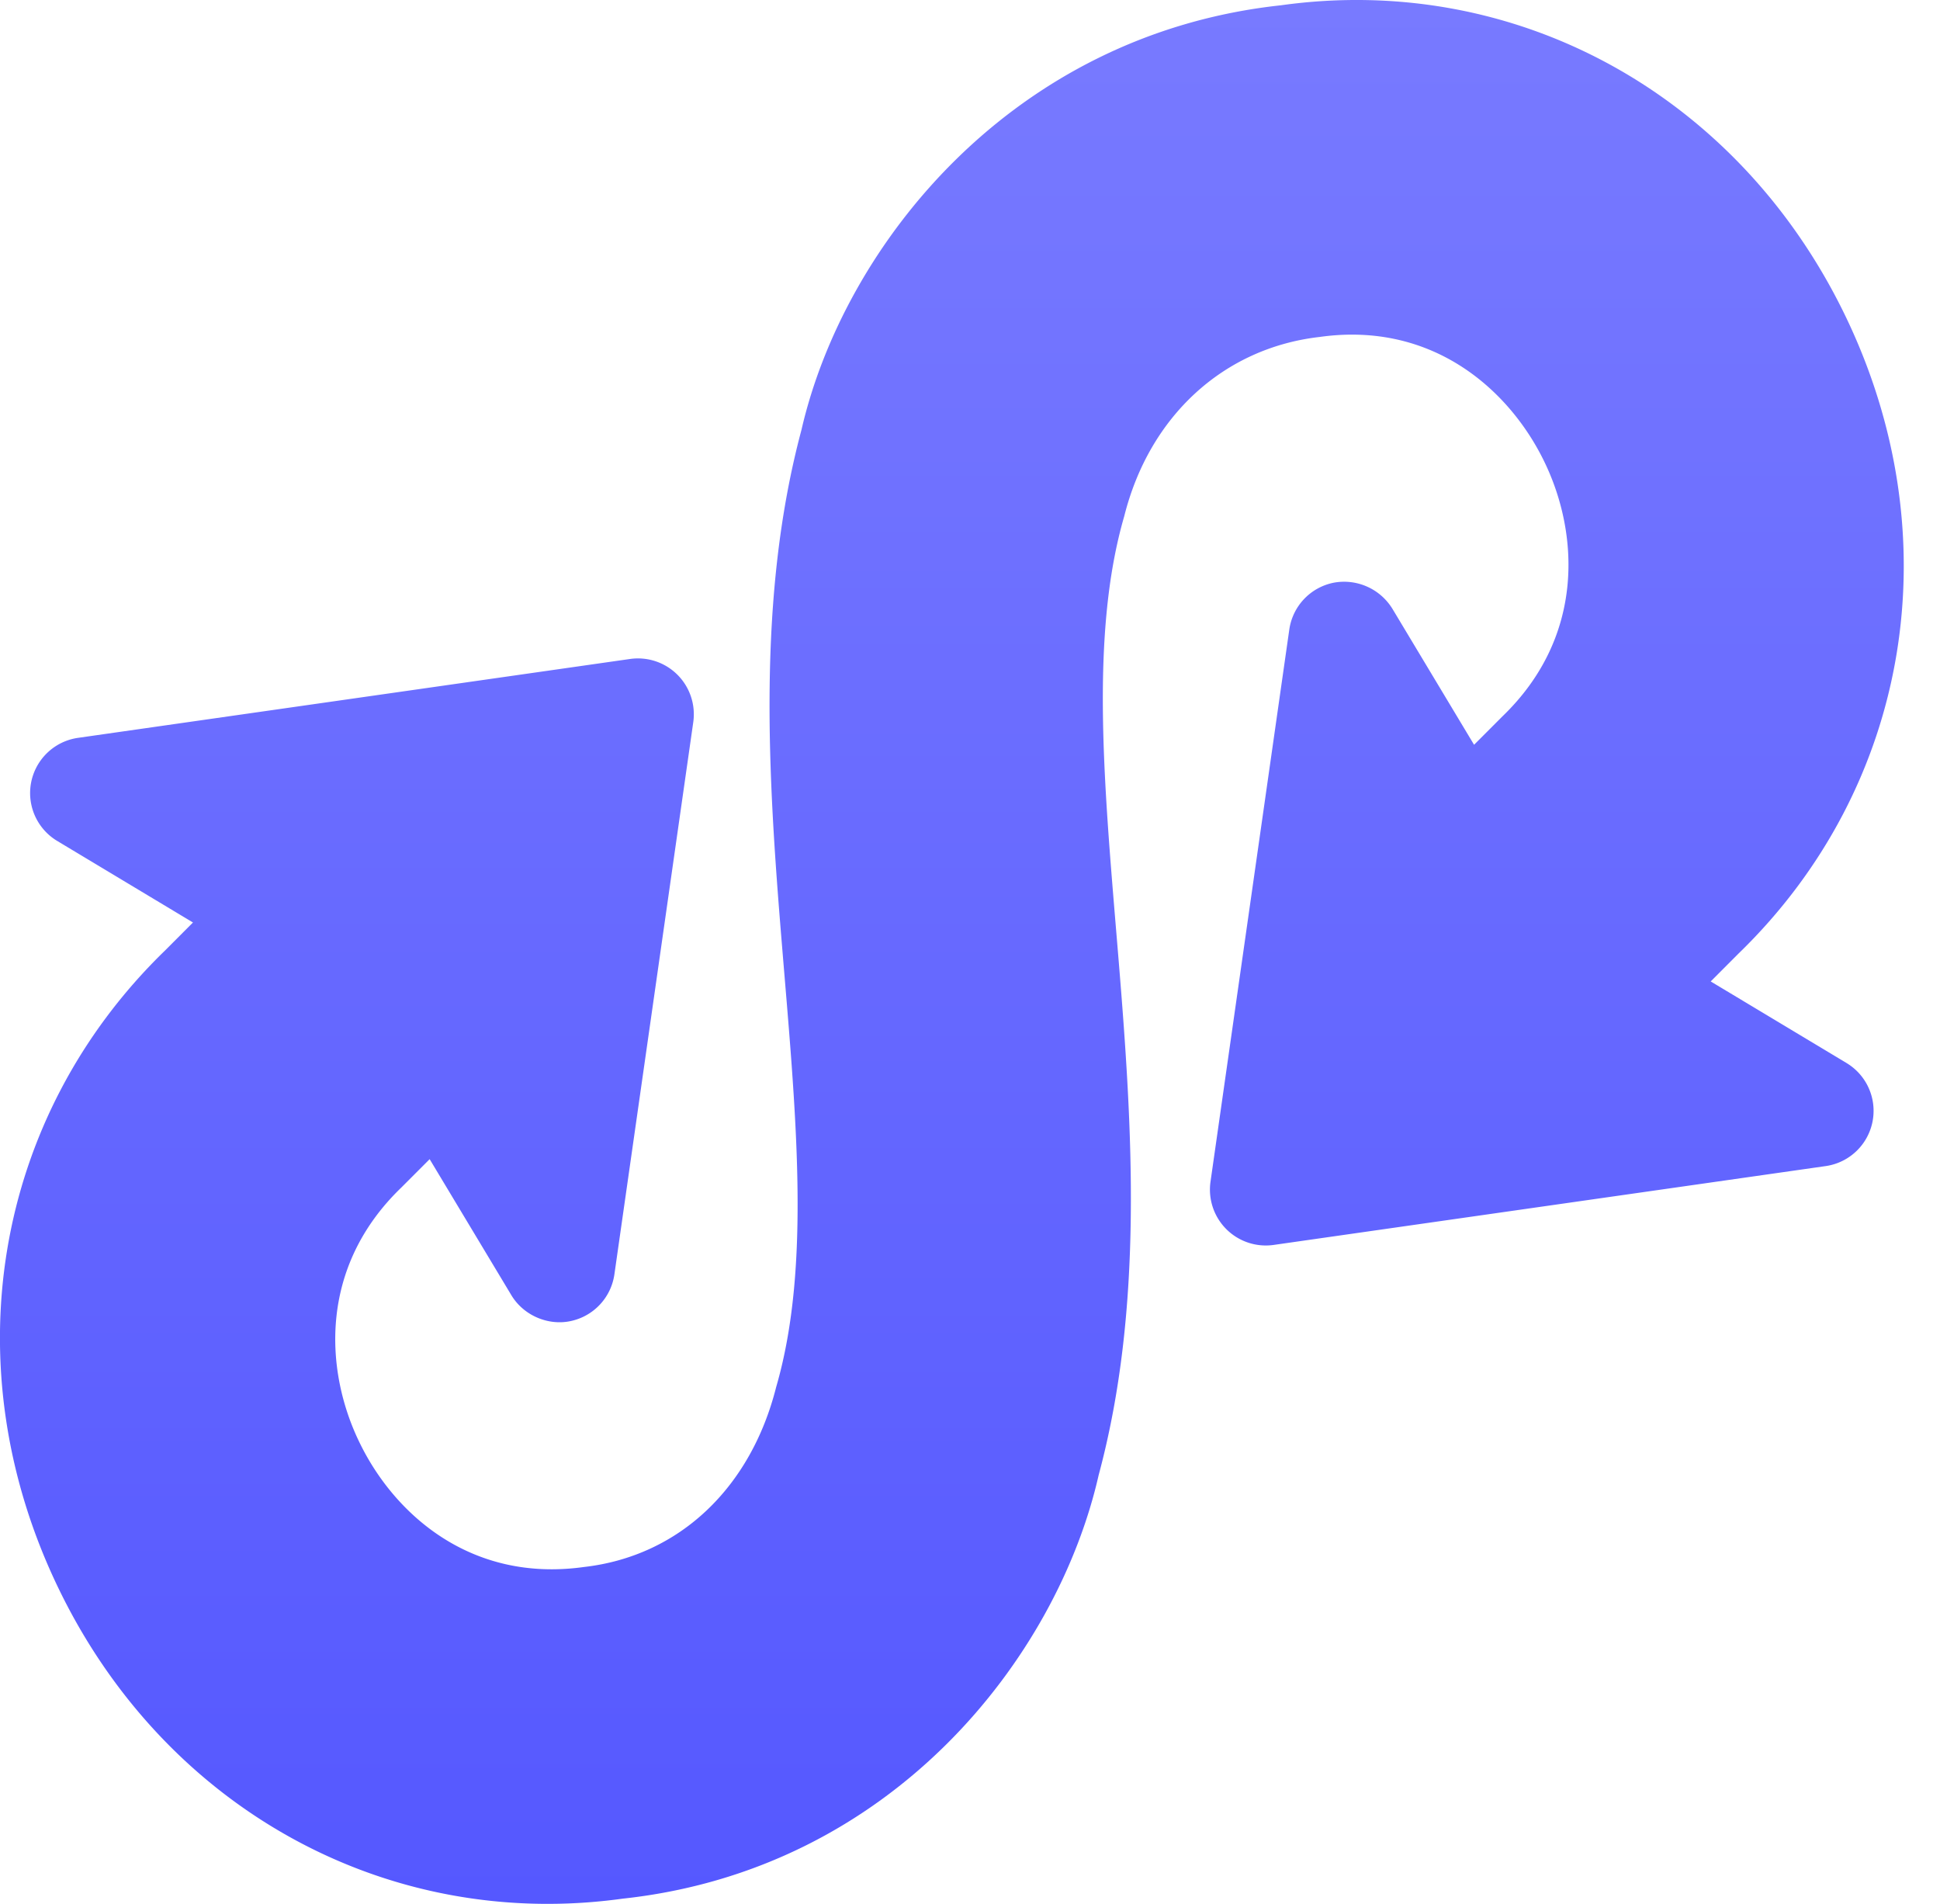 <svg width="53" height="52" fill="none" xmlns="http://www.w3.org/2000/svg"><path d="m50.447 29.034-3.711-2.228.756-.758c4.708-4.559 5.845-11.415 2.898-17.47C47.465 2.57 41.406-.75 34.998.144c-7.36.793-11.945 6.563-13.103 11.6-2.447 9.155 1.245 19.484-.69 26.139-.688 2.735-2.631 4.617-5.25 4.916-3.128.437-5.208-1.482-6.137-3.408-.937-1.928-1.13-4.764 1.146-6.956l.774-.775 2.232 3.715c.333.554 1 .835 1.607.71a1.525 1.525 0 0 0 1.208-1.278l2.155-15.084a1.526 1.526 0 0 0-1.723-1.725L2.13 20.153a1.524 1.524 0 0 0-.568 2.815l3.71 2.228-.755.757c-4.708 4.56-5.845 11.416-2.899 17.47 2.928 6.017 9.001 9.32 15.392 8.435 7.372-.795 11.875-6.586 13.005-11.57 2.465-9.16-1.238-19.532.7-26.193.687-2.735 2.72-4.593 5.339-4.892 3.116-.438 5.205 1.482 6.136 3.407.938 1.929 1.131 4.765-1.145 6.957l-.774.775-2.232-3.716a1.549 1.549 0 0 0-1.607-.71 1.526 1.526 0 0 0-1.209 1.279L33.07 32.279a1.526 1.526 0 0 0 1.723 1.724l15.085-2.154a1.524 1.524 0 0 0 .568-2.815Z" fill="url(#a)"/><defs><linearGradient id="a" x1="26.005" y1="52" x2="26.005" y2="0" gradientUnits="userSpaceOnUse"><stop stop-color="#5558FF"/><stop offset="1" stop-color="#787AFF"/></linearGradient></defs></svg>